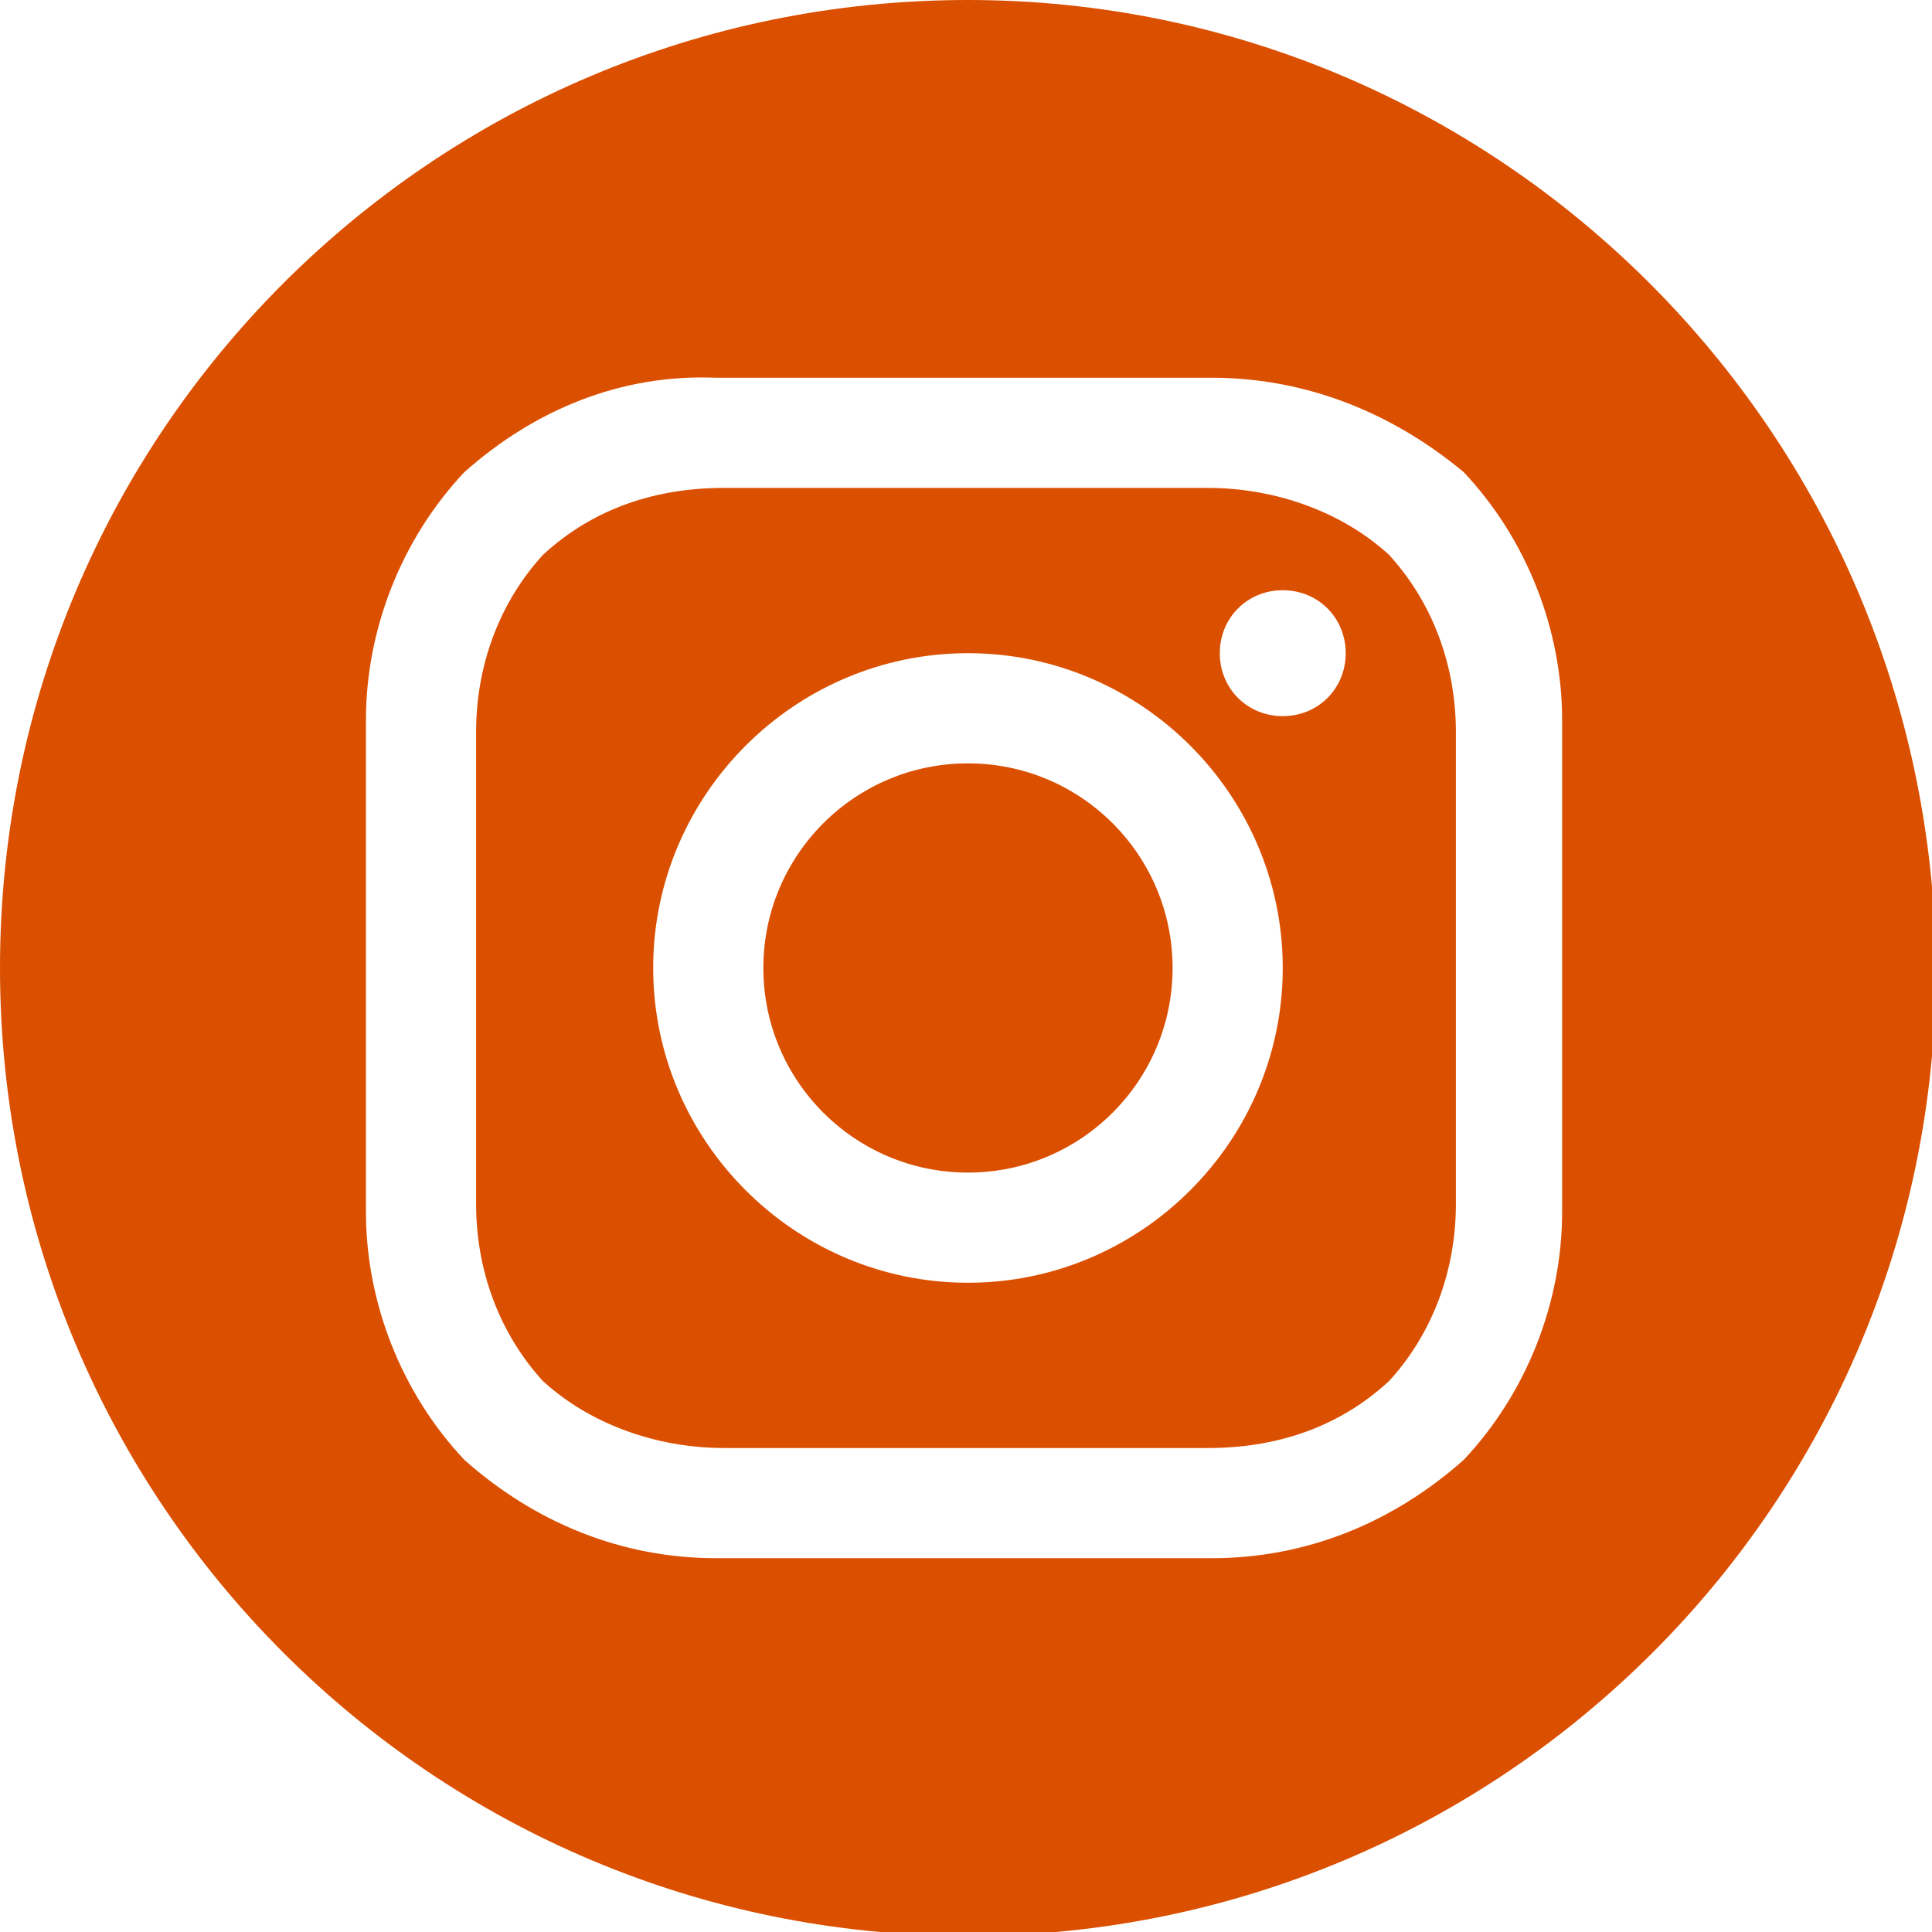 <?xml version="1.0" encoding="UTF-8"?>
<svg id="instagram" xmlns="http://www.w3.org/2000/svg" version="1.1" viewBox="0 0 49.1 49.1">
  <!-- Generator: Adobe Illustrator 29.8.1, SVG Export Plug-In . SVG Version: 2.1.1 Build 2)  -->
  <defs>
    <style>
      .st0 {
        fill: #db4f00;
      }
    </style>
  </defs>
  <circle id="Ellipse_1" class="st0" cx="24.6" cy="24.6" r="5.2"/>
  <path id="Tracé_2021" class="st0" d="M24.6,0C11,0,0,11,0,24.6c0,13.6,11,24.6,24.6,24.6,13.6,0,24.6-11,24.6-24.6h0C49.1,11,38.1,0,24.6,0ZM39.7,30.8c0,2.3-.9,4.6-2.5,6.3-1.8,1.6-4,2.5-6.4,2.5h-12.6c-2.4,0-4.6-.9-6.4-2.5-1.6-1.7-2.5-4-2.5-6.3v-12.5c0-2.3.9-4.6,2.5-6.3,1.8-1.6,4-2.5,6.4-2.4h12.6c2.4,0,4.6.9,6.4,2.4,1.6,1.7,2.5,4,2.5,6.3v12.5Z"/>
  <path id="Tracé_2022" class="st0" d="M30.7,12.4c-3.1,0-9.2,0-12.3,0-1.7,0-3.3.5-4.6,1.7-1.1,1.2-1.7,2.8-1.7,4.5,0,3,0,12,0,12,0,1.7.6,3.3,1.7,4.5,1.2,1.1,2.9,1.7,4.6,1.7,3.1,0,9.2,0,12.3,0,1.7,0,3.3-.5,4.6-1.7,1.1-1.2,1.7-2.8,1.7-4.5v-12c0-1.7-.6-3.3-1.7-4.5-1.2-1.1-2.9-1.7-4.6-1.7ZM24.6,32.6c-4.4,0-8-3.6-8-8s3.6-8,8-8,8,3.6,8,8c0,4.4-3.6,8-8,8h0ZM32.6,18.2c-.9,0-1.6-.7-1.6-1.6s.7-1.6,1.6-1.6,1.6.7,1.6,1.6-.7,1.6-1.6,1.6h0Z"/>
</svg>